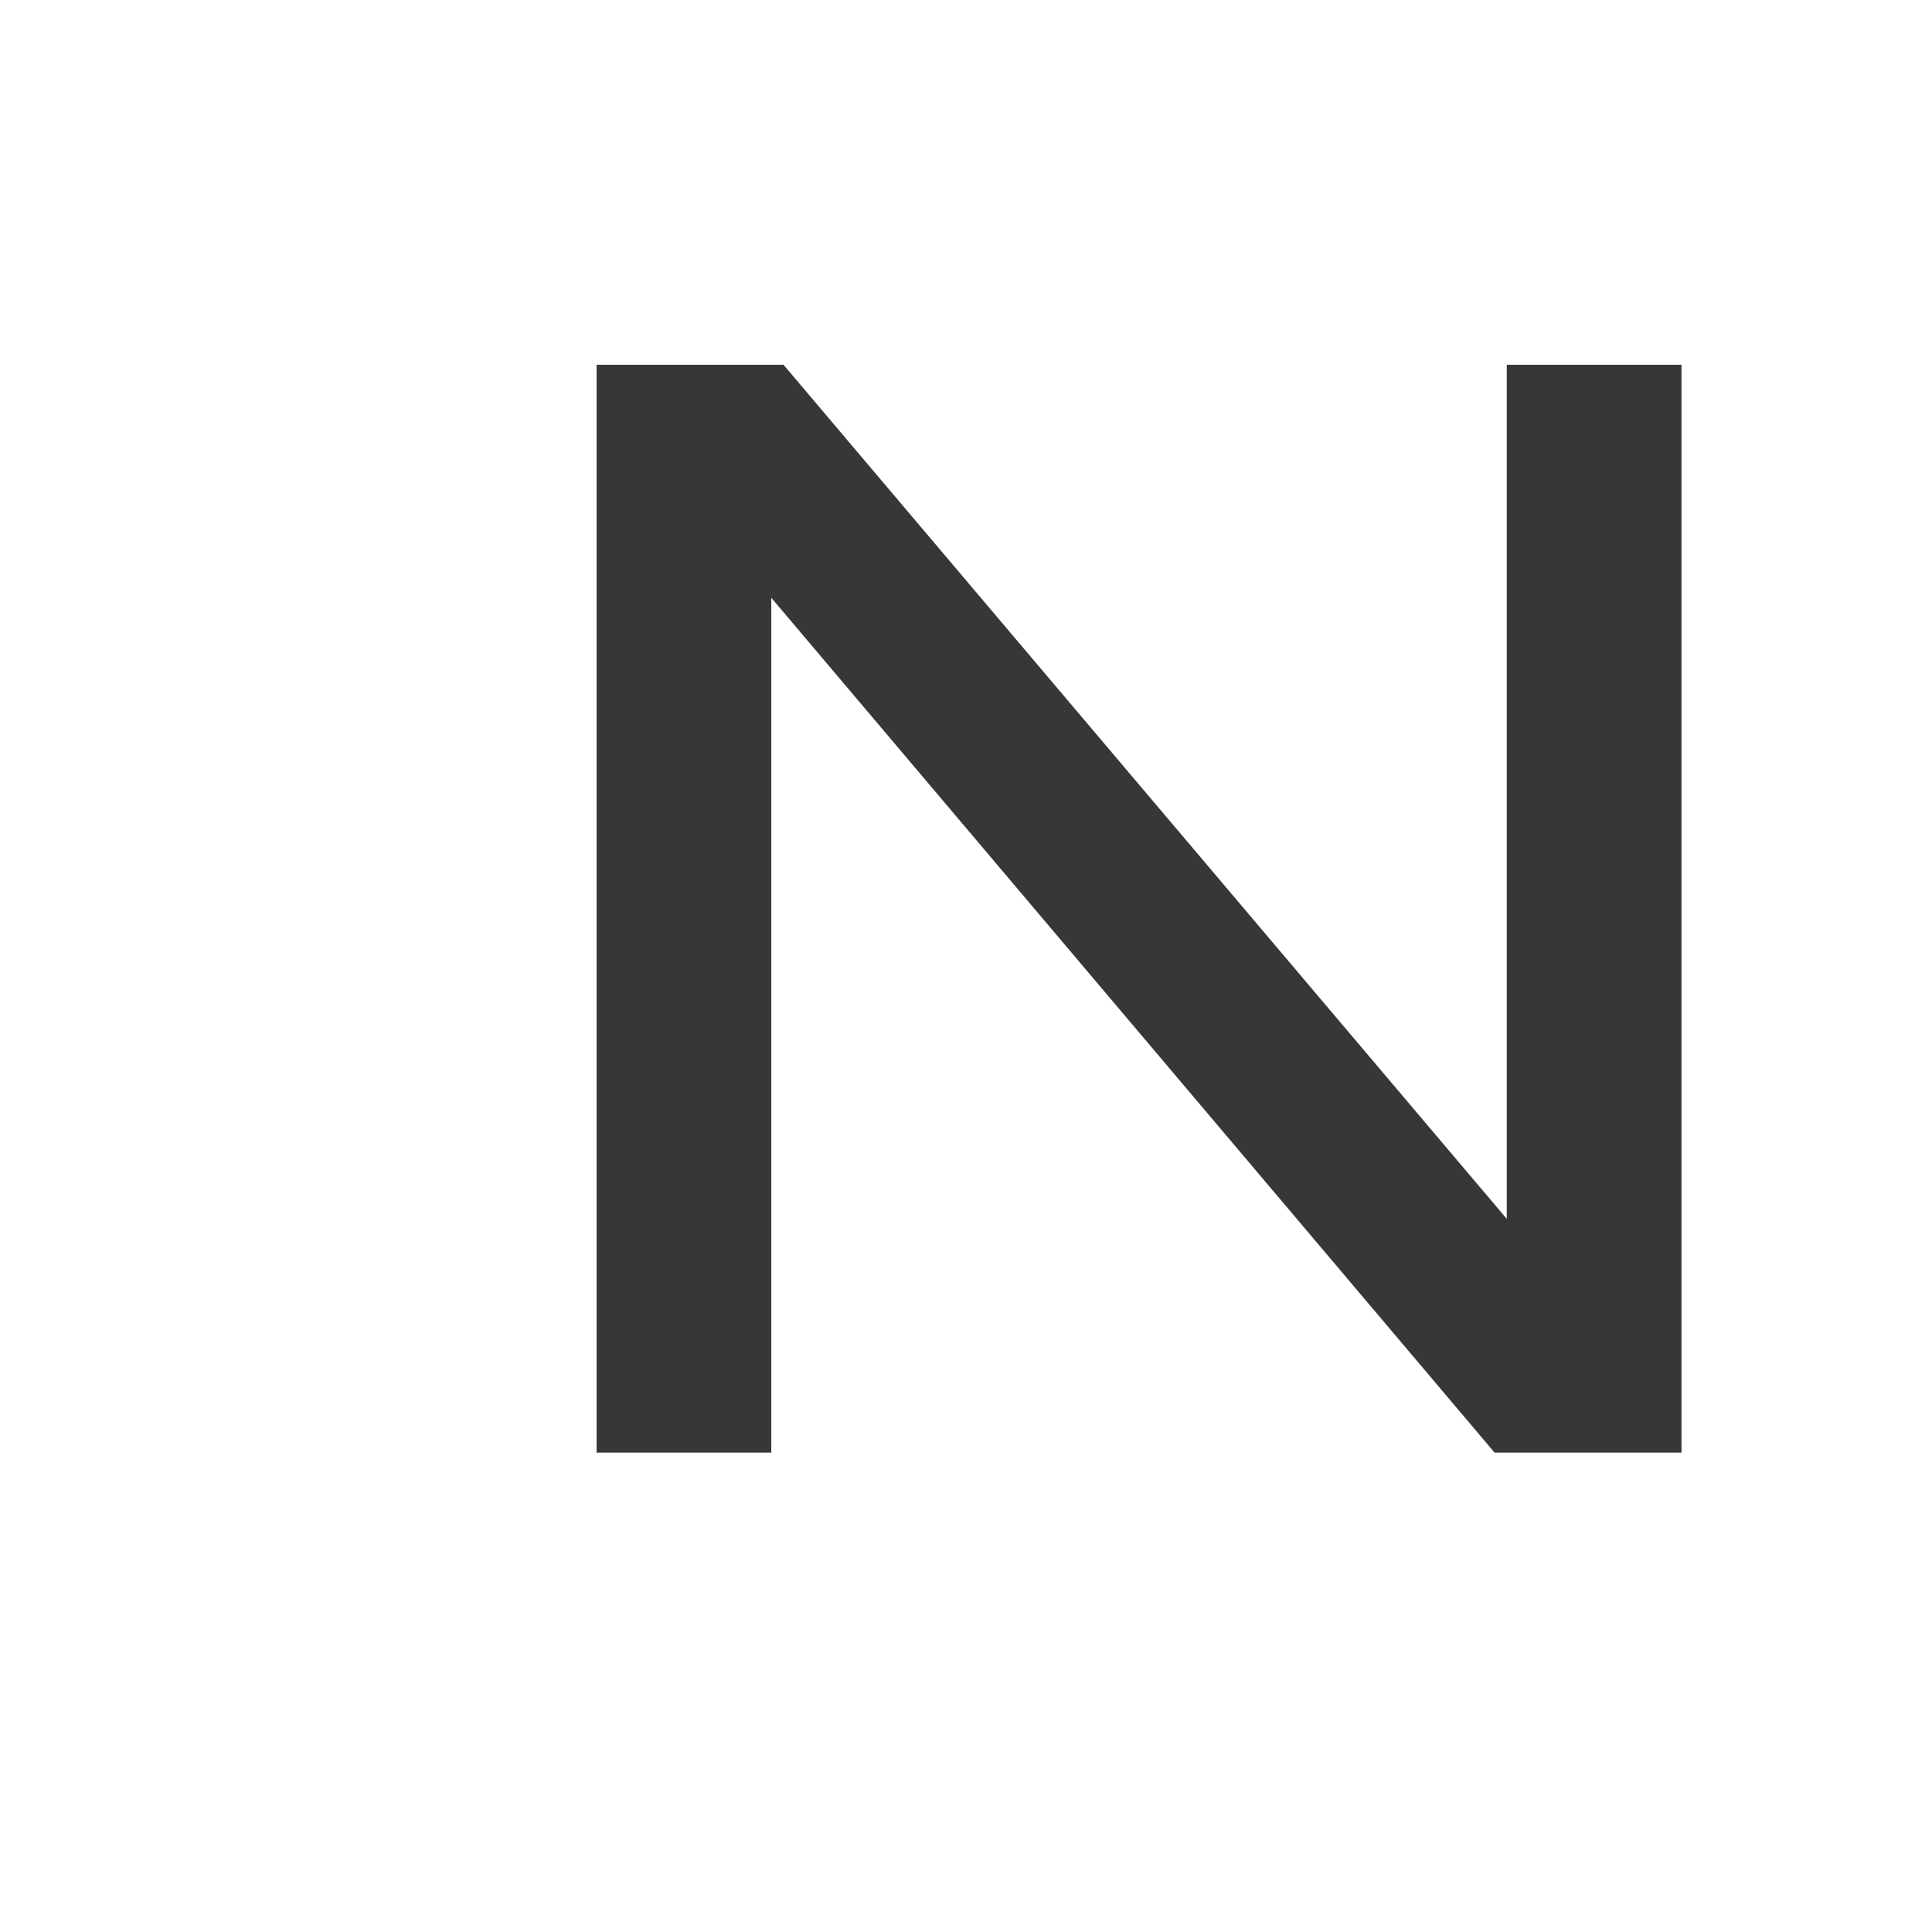 <?xml version="1.0" encoding="UTF-8" standalone="no"?>
<!-- Created with Inkscape (http://www.inkscape.org/) -->

<svg
   xmlns:dc="http://purl.org/dc/elements/1.1/"
   xmlns:cc="http://creativecommons.org/ns#"
   xmlns:rdf="http://www.w3.org/1999/02/22-rdf-syntax-ns#"
   xmlns:svg="http://www.w3.org/2000/svg"
   xmlns="http://www.w3.org/2000/svg"
   xmlns:sodipodi="http://sodipodi.sourceforge.net/DTD/sodipodi-0.dtd"
   xmlns:inkscape="http://www.inkscape.org/namespaces/inkscape"
   width="520"
   height="520"
   id="svg5055"
   version="1.1"
   inkscape:version="0.92.1 r15371"
   sodipodi:docname="N1.svg">
  <defs
     id="defs5057" />
  <sodipodi:namedview
     id="base"
     pagecolor="#ffffff"
     bordercolor="#666666"
     borderopacity="1.0"
     inkscape:pageopacity="0.0"
     inkscape:pageshadow="2"
     inkscape:zoom="0.35"
     inkscape:cx="-243.57143"
     inkscape:cy="520"
     inkscape:document-units="px"
     inkscape:current-layer="layer1"
     showgrid="false"
     inkscape:window-width="1884"
     inkscape:window-height="1051"
     inkscape:window-x="0"
     inkscape:window-y="0"
     inkscape:window-maximized="1" />
  <g
     inkscape:label="Layer 1"
     inkscape:groupmode="layer"
     id="layer1"
     transform="translate(0,-532.362)">
    <path
       style="fill:#373737;fill-opacity:1;fill-rule:evenodd"
       inkscape:connector-curvature="0"
       d="m 160.569,630.537 v 292.793 h 47.024 V 693.25 l 194.67,230.08 h 50.311 V 630.537 H 405.55 V 860.417 L 210.88,630.537 Z"
       id="path5025" />
  </g>
</svg>
